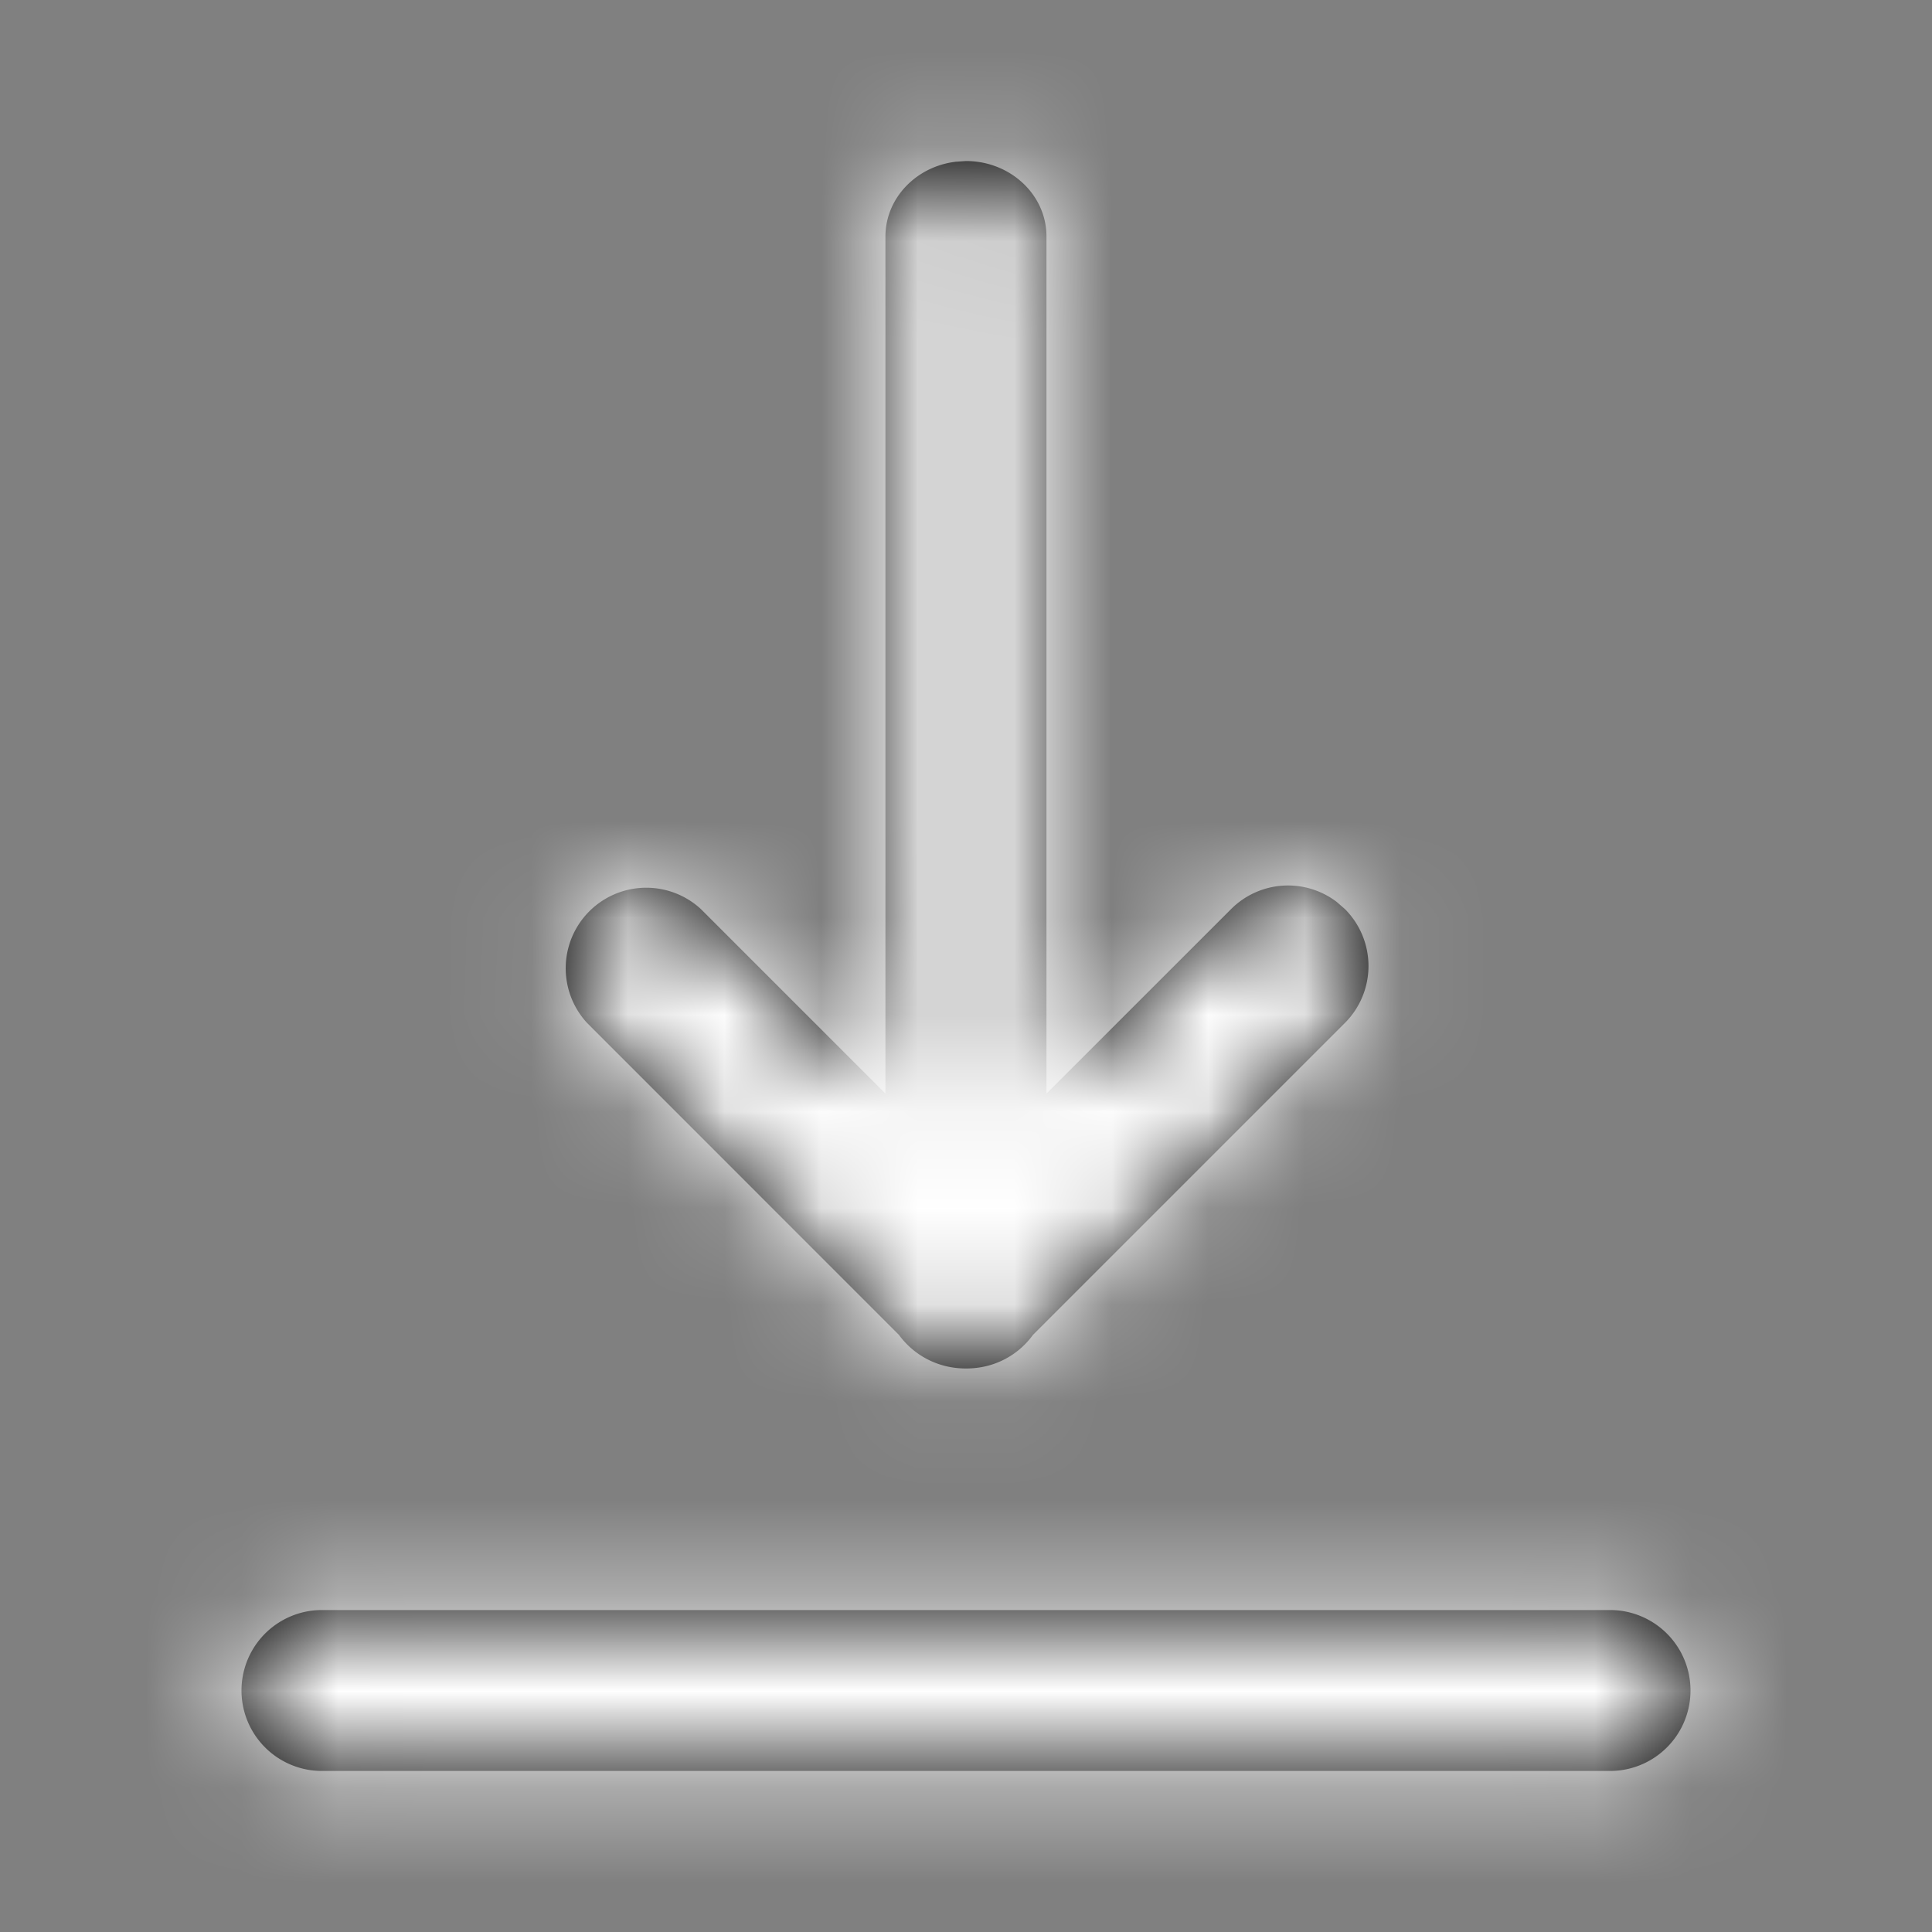 <svg xmlns="http://www.w3.org/2000/svg" xmlns:xlink="http://www.w3.org/1999/xlink" width="20" height="20"><rect width="100%" height="100%" fill="#808080" stroke="none"/><defs><path id="a" d="M16.667 16.667a.833.833 0 010 1.666H3.333a.833.833 0 010-1.666zM10 1.667c.46 0 .833.35.833.78v8.874l1.911-1.91a.833.833 0 011.093-.075l.086.075a.834.834 0 010 1.178l-3.23 3.23a.84.84 0 01-.575.34.924.924 0 01-.235 0 .847.847 0 01-.577-.34l-3.229-3.23a.834.834 0 011.179-1.178l1.91 1.91V2.449c0-.398.319-.727.73-.775z"/></defs><g fill="none" fill-rule="evenodd"><mask id="b" fill="#fff"><use xlink:href="#a"/></mask><use fill="#000" fill-rule="nonzero" xlink:href="#a"/><g fill="#FFF" fill-rule="nonzero" mask="url(#b)"><path d="M0 0h20v20H0z"/></g></g></svg>